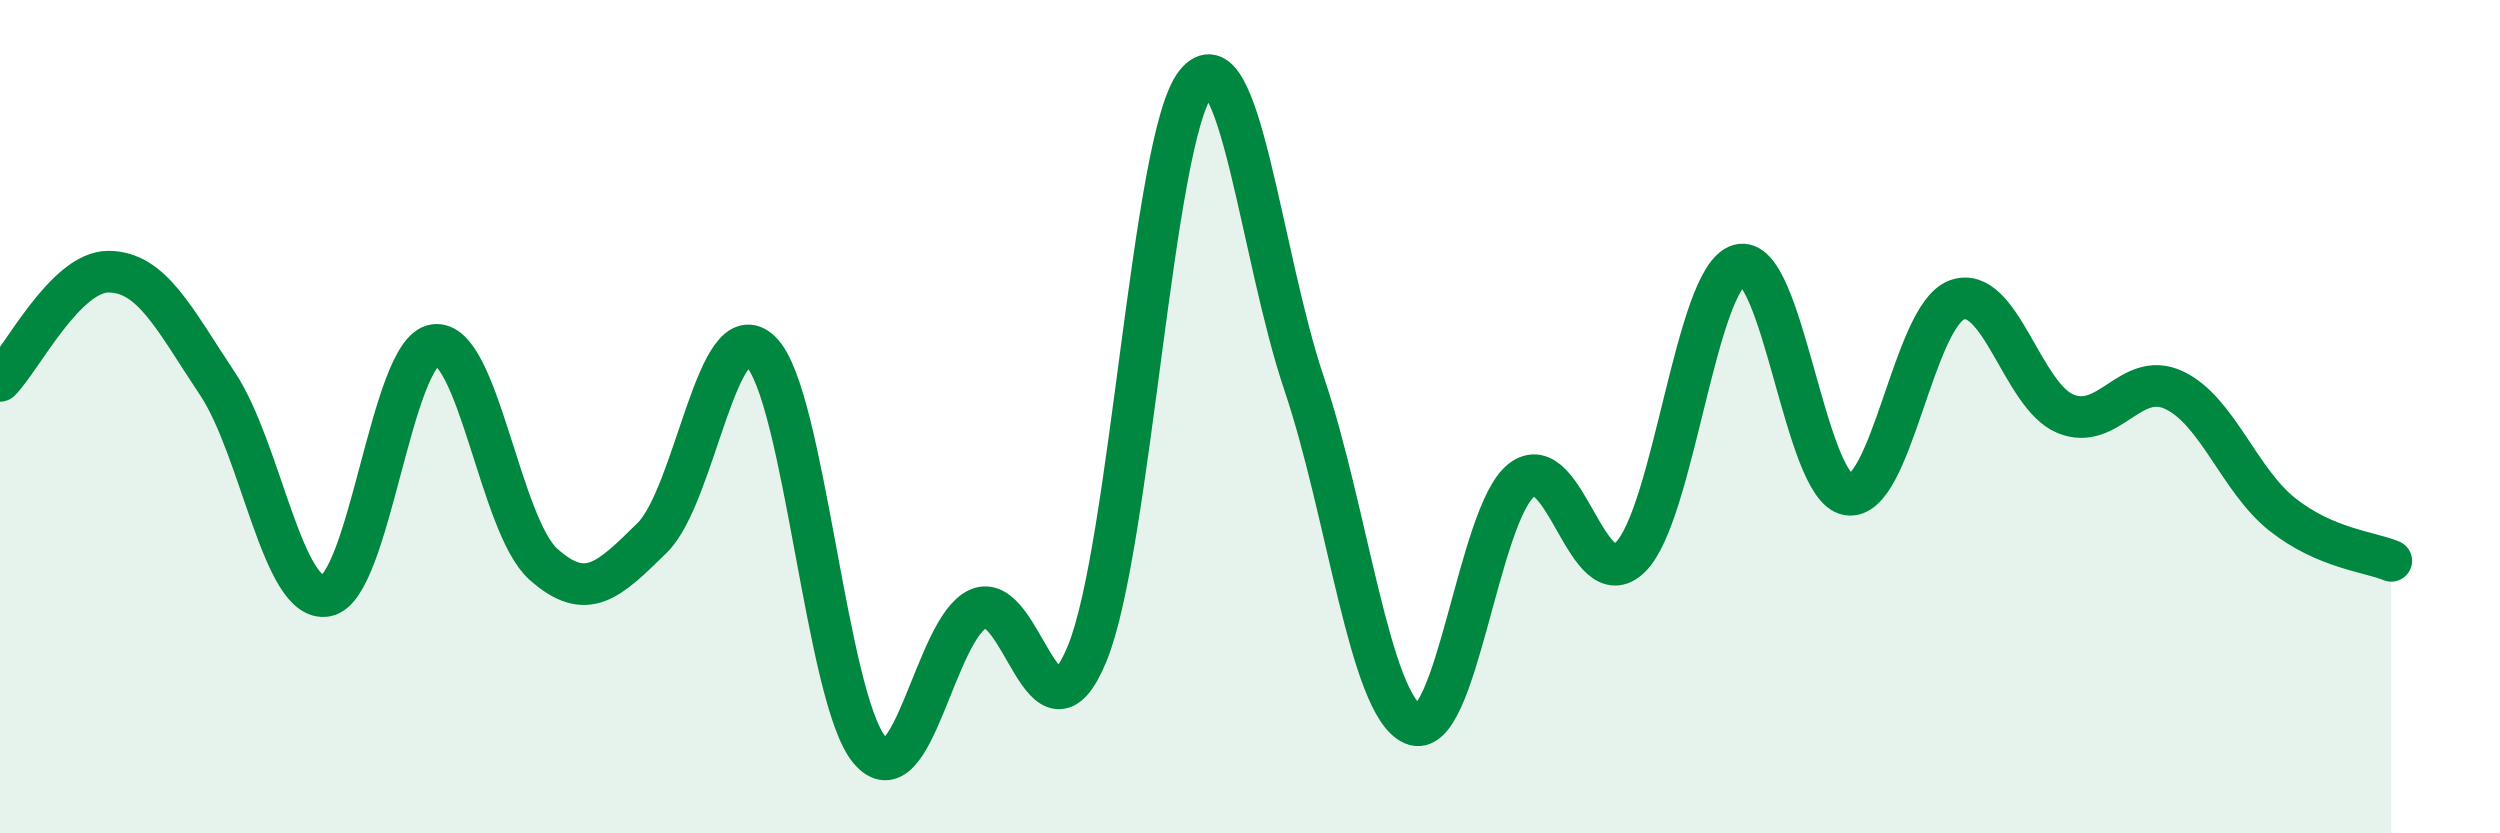 
    <svg width="60" height="20" viewBox="0 0 60 20" xmlns="http://www.w3.org/2000/svg">
      <path
        d="M 0,9.14 C 0.52,8.62 1.57,6.51 2.61,6.52 C 3.65,6.53 4.18,7.65 5.22,9.21 C 6.26,10.77 6.79,14.49 7.83,14.3 C 8.87,14.11 9.39,8.43 10.43,8.28 C 11.47,8.13 12,12.61 13.04,13.54 C 14.08,14.47 14.61,13.93 15.65,12.91 C 16.69,11.89 17.22,7.42 18.26,8.44 C 19.3,9.46 19.83,16.77 20.87,18 C 21.91,19.23 22.44,15.07 23.48,14.61 C 24.52,14.15 25.05,18.21 26.09,15.69 C 27.13,13.17 27.66,3.3 28.7,2 C 29.74,0.7 30.26,6.13 31.3,9.21 C 32.34,12.29 32.87,16.92 33.91,17.38 C 34.95,17.84 35.48,12.32 36.52,11.52 C 37.56,10.72 38.09,14.4 39.13,13.37 C 40.17,12.34 40.7,6.66 41.74,6.36 C 42.78,6.06 43.31,11.7 44.35,11.87 C 45.39,12.04 45.92,7.59 46.96,7.2 C 48,6.81 48.53,9.5 49.57,9.93 C 50.61,10.36 51.13,8.88 52.17,9.36 C 53.21,9.84 53.74,11.53 54.78,12.35 C 55.82,13.17 56.87,13.24 57.39,13.46L57.39 20L0 20Z"
        fill="#008740"
        opacity="0.1"
        stroke-linecap="round"
        stroke-linejoin="round"
      />
      <path
        d="M 0,9.14 C 0.52,8.62 1.57,6.51 2.61,6.52 C 3.65,6.53 4.18,7.65 5.22,9.21 C 6.26,10.77 6.79,14.49 7.83,14.3 C 8.87,14.11 9.39,8.43 10.43,8.28 C 11.47,8.13 12,12.61 13.04,13.54 C 14.08,14.47 14.61,13.93 15.65,12.91 C 16.69,11.89 17.22,7.42 18.26,8.44 C 19.3,9.46 19.83,16.77 20.87,18 C 21.91,19.23 22.44,15.07 23.48,14.61 C 24.52,14.15 25.05,18.21 26.09,15.69 C 27.13,13.17 27.66,3.3 28.7,2 C 29.74,0.7 30.26,6.13 31.3,9.21 C 32.34,12.29 32.87,16.92 33.91,17.38 C 34.95,17.84 35.48,12.32 36.52,11.52 C 37.56,10.72 38.09,14.4 39.13,13.37 C 40.17,12.34 40.7,6.66 41.74,6.36 C 42.78,6.06 43.31,11.7 44.35,11.87 C 45.39,12.04 45.92,7.59 46.96,7.2 C 48,6.81 48.53,9.5 49.57,9.93 C 50.61,10.36 51.13,8.88 52.17,9.36 C 53.21,9.84 53.74,11.53 54.78,12.35 C 55.82,13.17 56.87,13.24 57.39,13.46"
        stroke="#008740"
        stroke-width="1"
        fill="none"
        stroke-linecap="round"
        stroke-linejoin="round"
      />
    </svg>
  